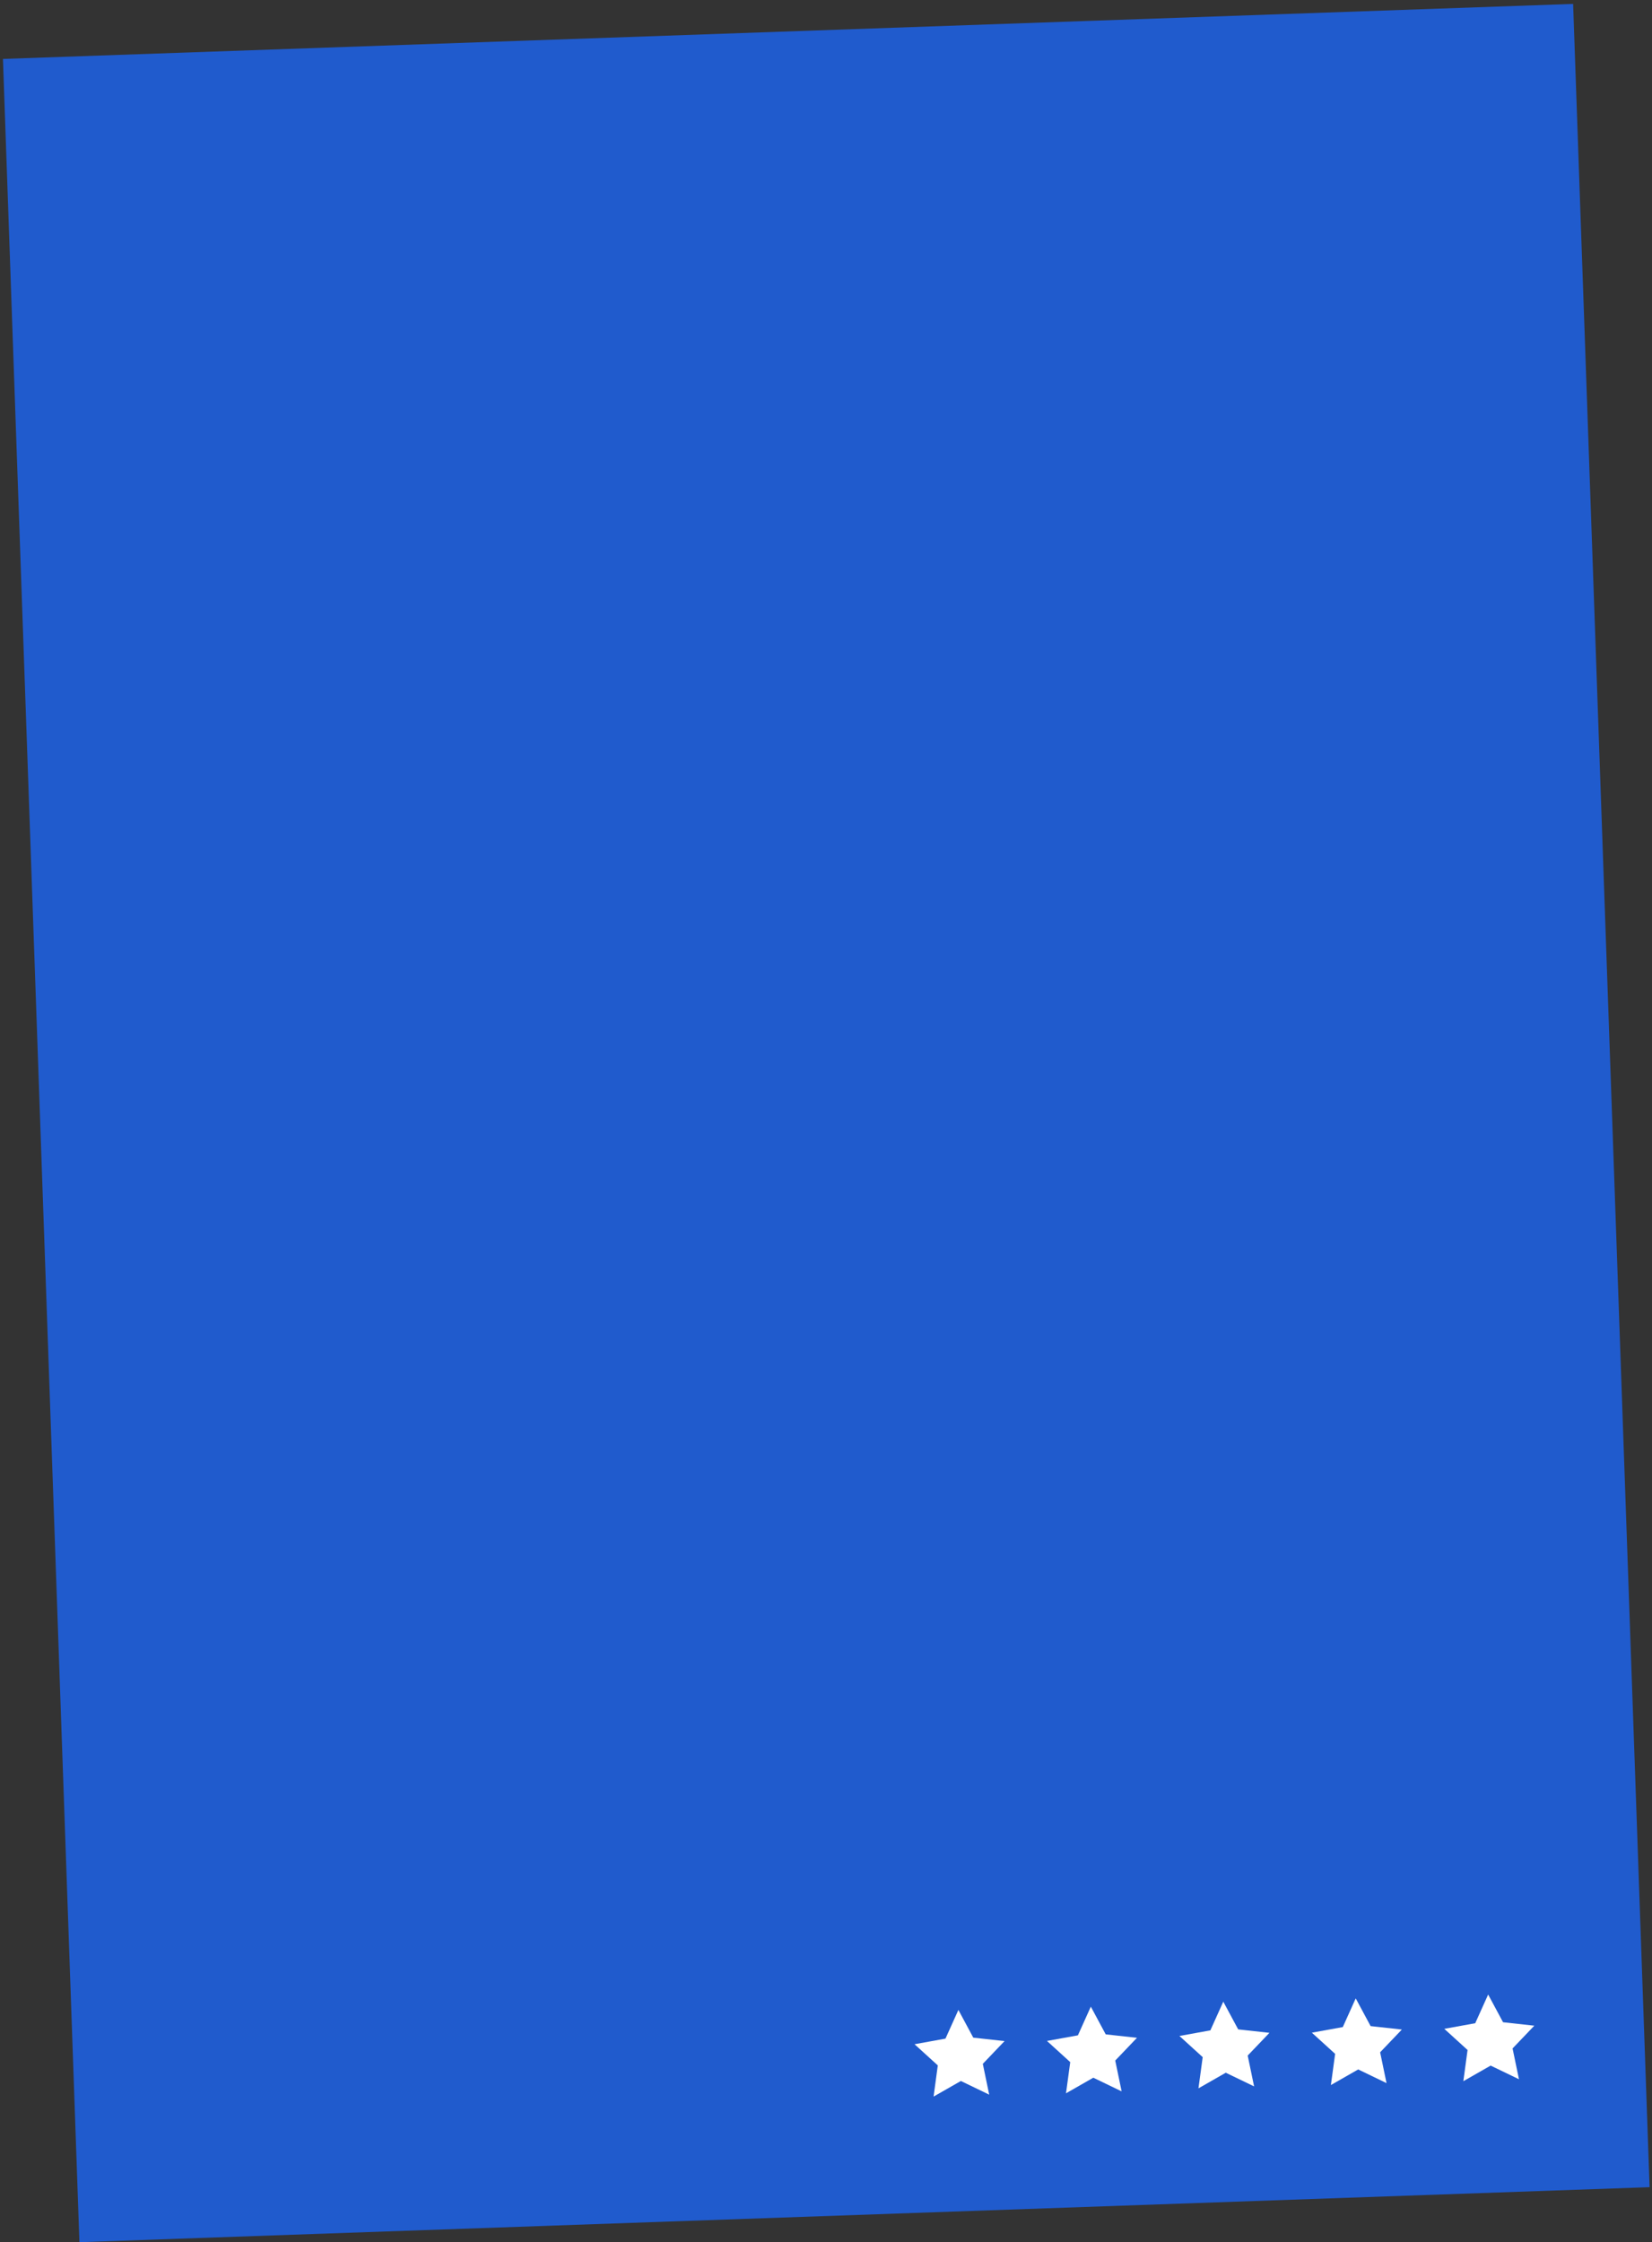 <?xml version="1.0" encoding="UTF-8"?> <svg xmlns="http://www.w3.org/2000/svg" width="297" height="403" viewBox="0 0 297 403" fill="none"><rect x="0" y="0" width="297" height="403" fill="#333333" stroke="none"/><rect width="282.57" height="392.804" transform="matrix(0.999 -0.035 -0.035 -0.999 14.279 403.005)" fill="#205BCD"></rect><path d="M172.302 361.258L174.979 366.241L180.599 366.859L176.691 370.947L177.841 376.486L172.748 374.03L167.84 376.835L168.6 371.229L164.417 367.424L169.979 366.415L172.302 361.258Z" fill="white"></path><path d="M219.925 359.773L222.603 364.756L228.222 365.374L224.314 369.462L225.464 375.001L220.371 372.545L215.463 375.351L216.223 369.744L212.04 365.939L217.602 364.93L219.925 359.773Z" fill="white"></path><path d="M243.734 359.182L246.411 364.165L252.03 364.783L248.123 368.871L249.272 374.411L244.18 371.954L239.271 374.76L240.032 369.153L235.848 365.348L241.411 364.34L243.734 359.182Z" fill="white"></path><path d="M196.111 360.667L198.788 365.65L204.407 366.268L200.5 370.356L201.649 375.896L196.557 373.439L191.648 376.245L192.409 370.639L188.225 366.833L193.788 365.825L196.111 360.667Z" fill="white"></path><path d="M267.544 358.49L270.222 363.473L275.841 364.091L271.933 368.179L273.083 373.718L267.99 371.262L263.082 374.067L263.842 368.461L259.659 364.656L265.221 363.647L267.544 358.49Z" fill="white"></path></svg> 